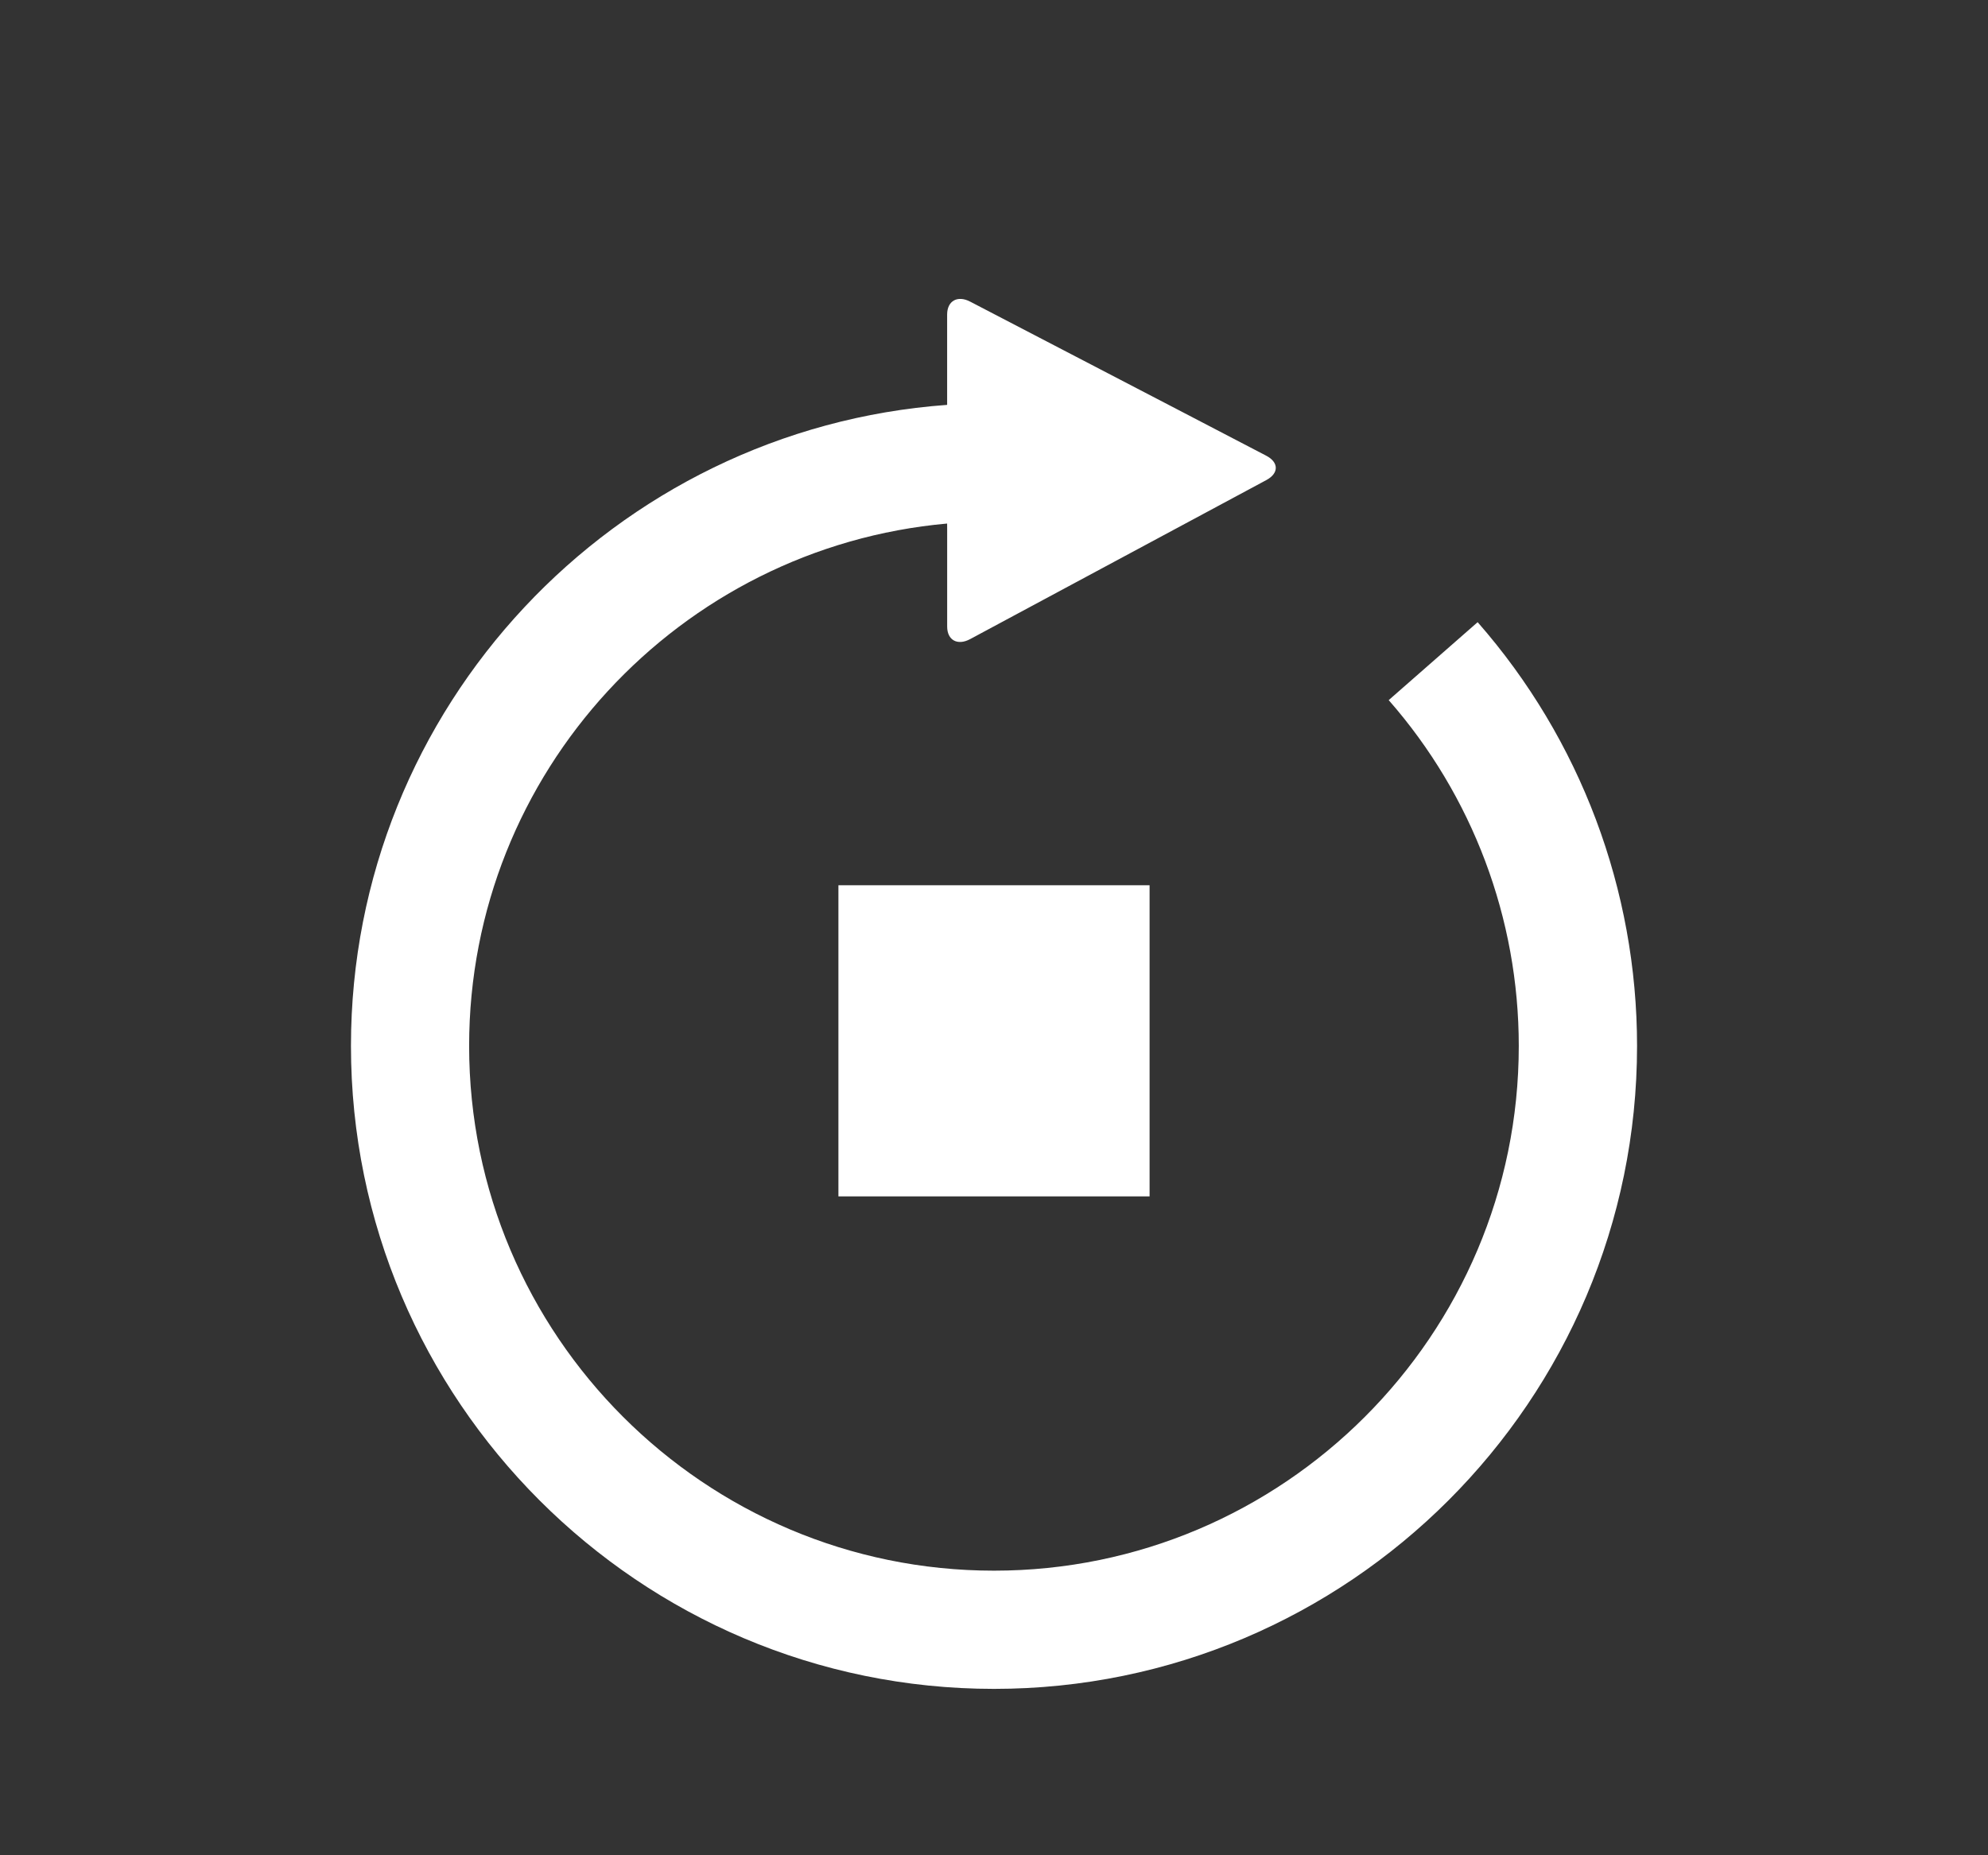 <?xml version="1.0" encoding="UTF-8"?>
<svg xmlns="http://www.w3.org/2000/svg" id="Ebene_1" width="150" height="140" version="1.1" viewBox="0 0 150 140">
  <rect x="0" y="0" width="150" height="140" fill="#333333" stroke="none"/>
  <defs>
    <style>
      .st0 {
        fill: none;
      }

      .st1 {
        fill: #fff;
      }
    </style>
  </defs>
  <rect class="st0" x="0" y="-0" width="150" height="140"></rect>
  <rect class="st1" x="63.261" y="66.802" width="23.478" height="23.478"></rect>
  <path class="st1" d="M111.491,46.95l-6.71,5.882c6.332,7.218,9.815,16.485,9.815,26.095,0,21.834-17.763,39.597-39.597,39.597-21.835,0-39.602-17.763-39.602-39.597,0-20.645,15.885-37.623,36.066-39.42l.003.463v7.311c0,1.028.78,1.458,1.733.947l22.353-12.003c.95-.513.947-1.338-.015-1.839,0,0-6.201-3.228-6.202-3.231l-16.128-8.391c-.955-.501-1.743-.064-1.743.971v6.817c-25.108,1.817-44.983,22.811-44.983,48.375,0,26.751,21.767,48.517,48.519,48.517,26.754,0,48.52-21.766,48.52-48.517,0-11.775-4.272-23.133-12.028-31.977"></path>
</svg>
